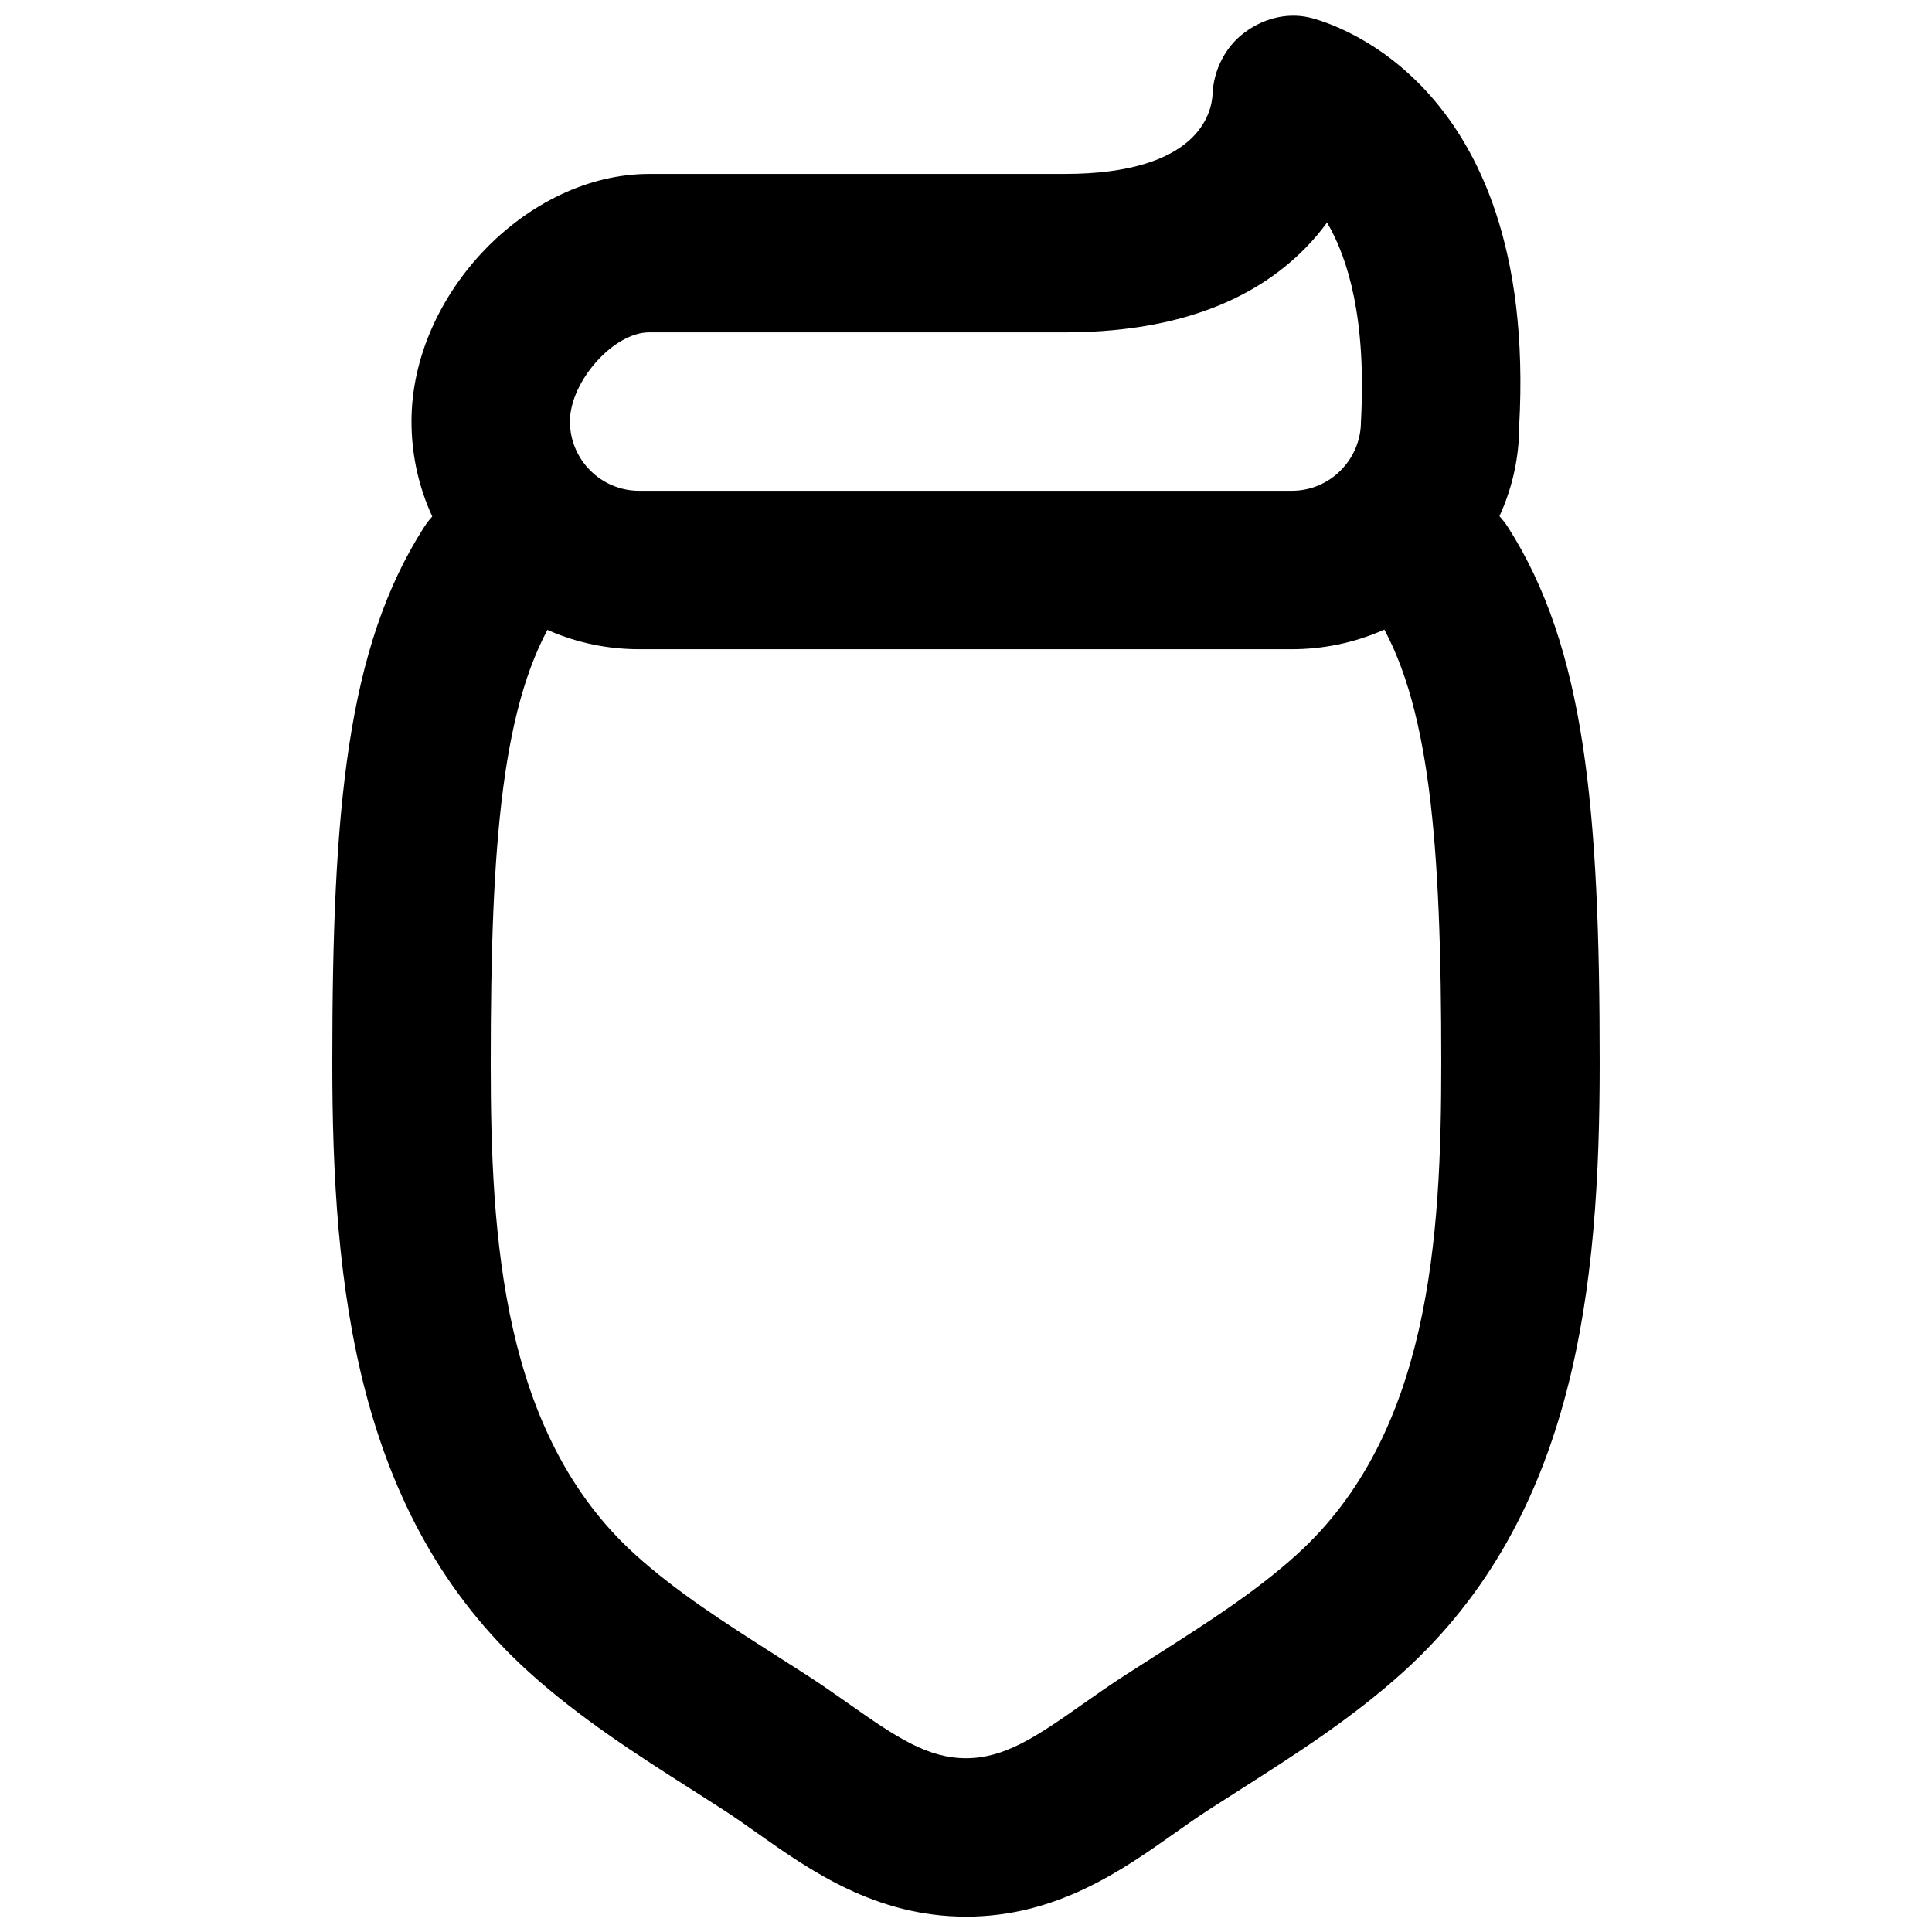 <?xml version="1.0" encoding="UTF-8"?>
<!-- Uploaded to: SVG Repo, www.svgrepo.com, Generator: SVG Repo Mixer Tools -->
<svg width="800px" height="800px" version="1.1" viewBox="144 144 512 512" xmlns="http://www.w3.org/2000/svg">
 <defs>
  <clipPath id="b">
   <path d="m253 148.09h294v168.91h-294z"/>
  </clipPath>
  <clipPath id="a">
   <path d="m232 274h336v377.9h-336z"/>
  </clipPath>
 </defs>
 <g>
  <g clip-path="url(#b)">
   <path d="m316.03 232.08c-9.426 0-20.992 13.016-20.992 23.617 0 10.117 8.227 18.367 18.324 18.367h172.98c10.098 0 18.324-8.25 18.324-18.367 1.469-26.953-3.336-43.117-8.984-52.73-1.68 2.309-3.59 4.594-5.793 6.82-14.547 14.801-36 22.293-63.773 22.293zm170.31 83.969h-172.98c-33.25 0-60.309-27.078-60.309-60.352 0-33.715 30.605-65.602 62.977-65.602h110.08c35.559 0 39.023-16.227 39.234-21.199 0.273-6.195 3.273-12.305 8.188-16.059 4.891-3.781 11.188-5.586 17.297-4.242 2.477 0.547 60.961 14.402 55.773 108.26 0.043 32.117-27.016 59.195-60.266 59.195z" fill-rule="evenodd"/>
  </g>
  <g clip-path="url(#a)">
   <path d="m400 651.93c-23.953 0-41.312-12.238-55.254-22.086-3.043-2.16-6.109-4.324-9.234-6.34l-8.293-5.309c-14.527-9.258-29.535-18.852-43.098-31.113-45.762-41.457-52.059-102.06-52.059-161.39 0-67.469 3.883-110.08 24.309-141.97 6.254-9.738 19.25-12.617 29.012-6.34 9.762 6.258 12.594 19.25 6.34 29.012-14.781 23.051-17.676 61.191-17.676 119.3 0 46.246 2.957 98.266 38.266 130.26 10.938 9.906 23.828 18.137 37.492 26.848l8.523 5.457c3.59 2.332 7.117 4.809 10.621 7.266 12.66 8.941 20.953 14.422 31.051 14.422 10.094 0 18.387-5.481 31.047-14.422 3.504-2.457 7.031-4.934 10.621-7.266l8.523-5.457c13.664-8.711 26.555-16.941 37.492-26.848 35.309-31.992 38.266-84.012 38.266-130.26 0-58.043-2.894-96.184-17.695-119.32-6.234-9.785-3.379-22.758 6.383-29.012 9.824-6.215 22.777-3.359 29.012 6.383 20.402 31.969 24.285 74.543 24.285 141.95 0 59.324-6.297 119.93-52.059 161.39-13.562 12.262-28.57 21.855-43.098 31.113l-8.293 5.309c-3.125 2.016-6.191 4.18-9.234 6.34-13.938 9.848-31.301 22.086-55.25 22.086" fill-rule="evenodd"/>
  </g>
 </g>
</svg>